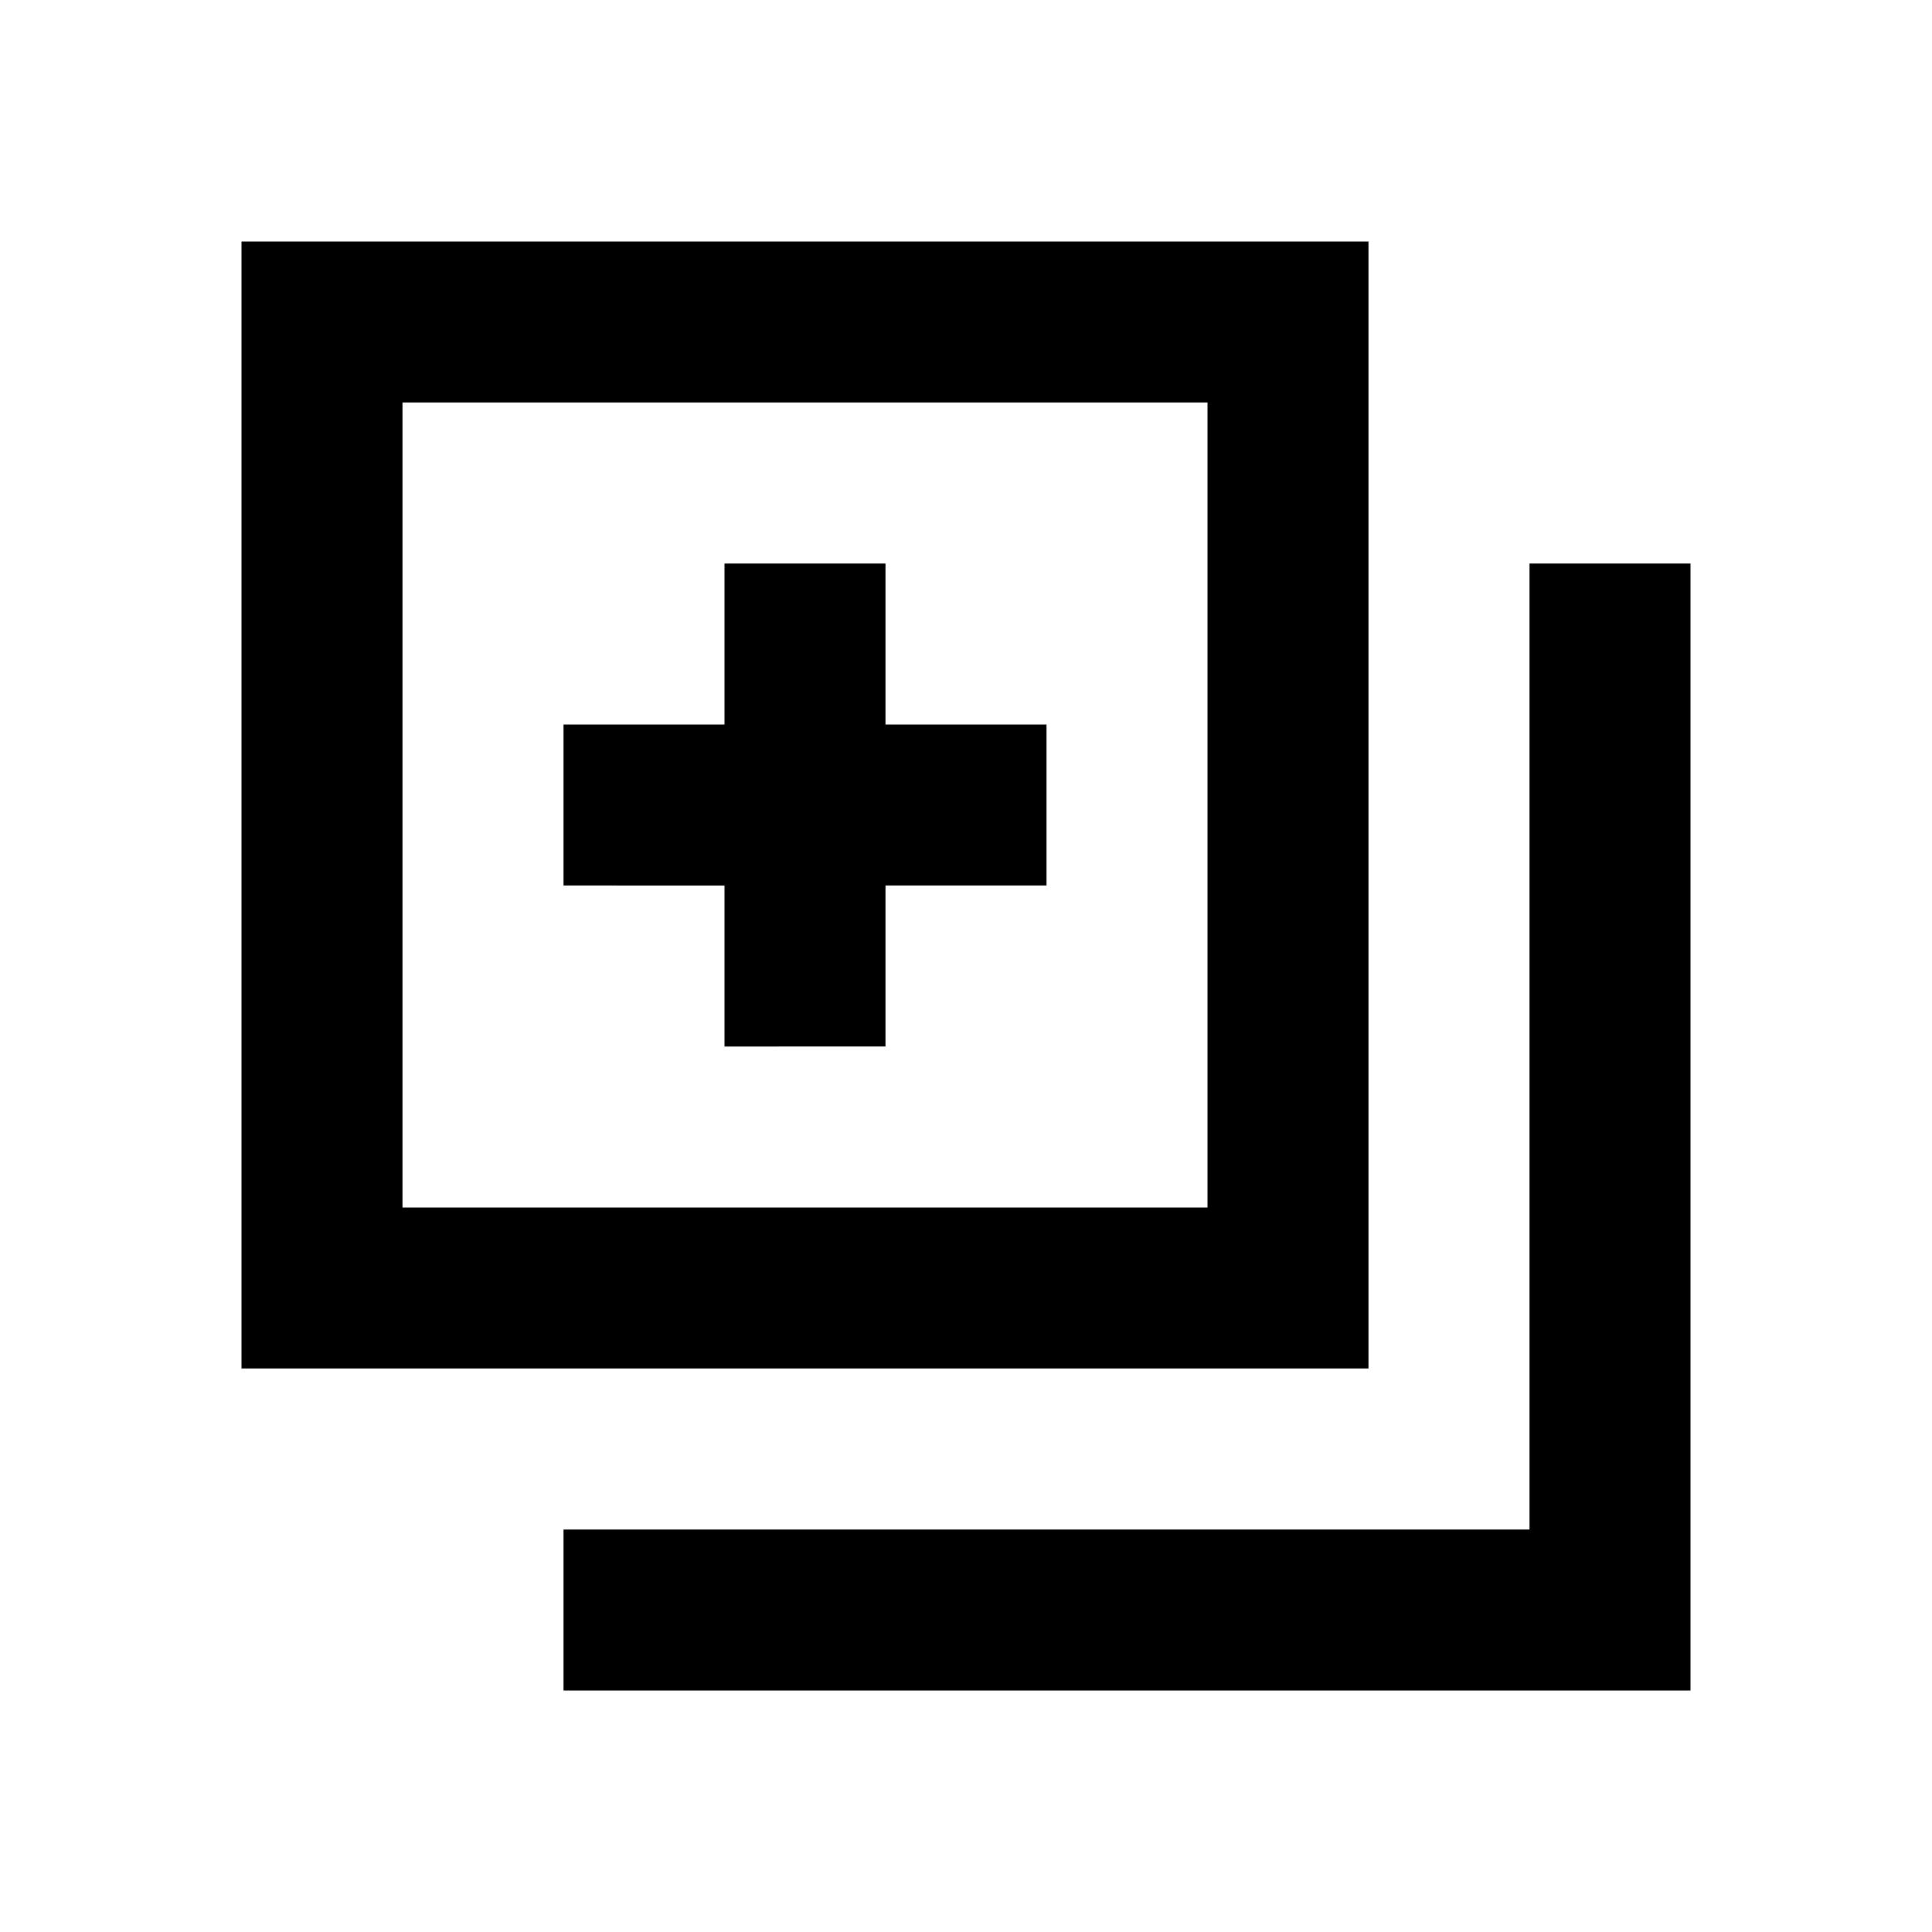 <svg fill="none" xmlns="http://www.w3.org/2000/svg" viewBox="0 0 24 24">
    <path d="M3 3h14v14H3V3zm12 12V5H5v10h10zm-8 6v-2h12V7h2v14H7zm4-12h2v2h-2v2H9v-2H7V9h2V7h2v2z" fill="currentColor"/>
</svg>
